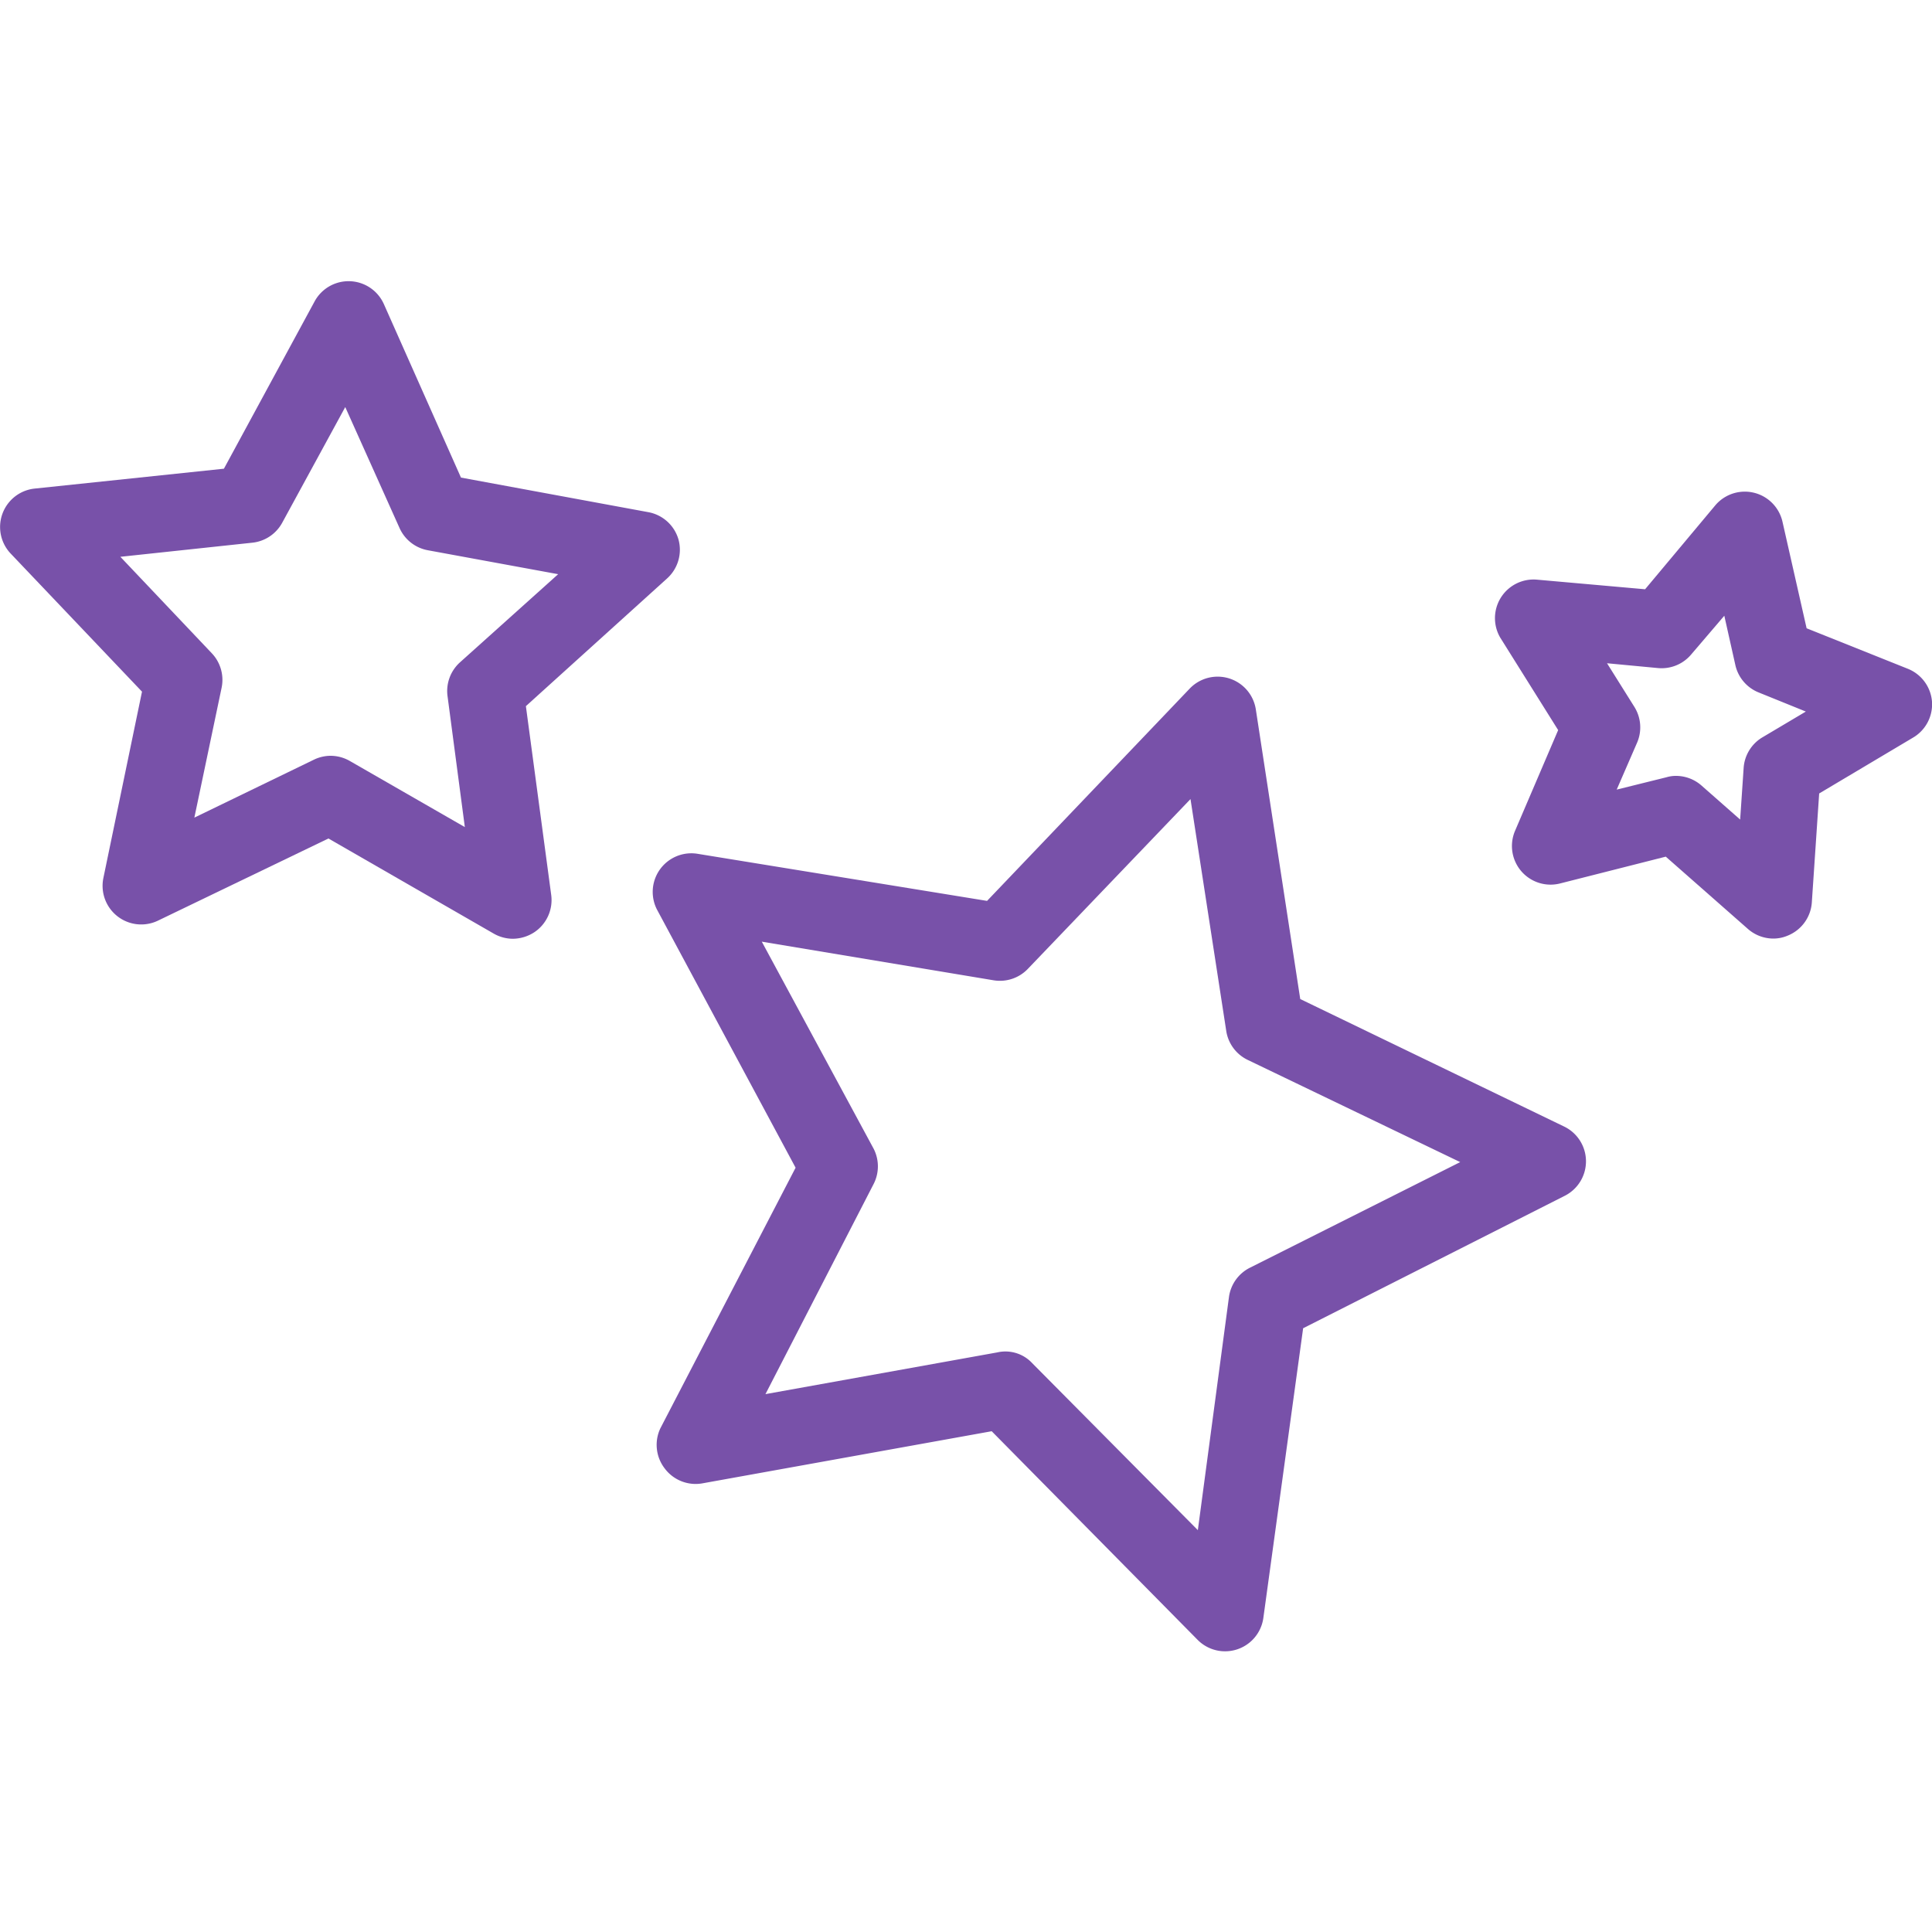 <svg xmlns="http://www.w3.org/2000/svg" viewBox="0 0 100 100"><defs><style>.cls-1{fill:#7851a9;}.cls-2{fill:none;}</style></defs><g id="Layer_2" data-name="Layer 2"><g id="Layer_1-2" data-name="Layer 1"><path class="cls-1" d="M34.4,76a2,2,0,0,0,2,.77l14.93-2.69L62,84.89a2,2,0,0,0,3.39-1.14l2.06-15L81,61.89a2,2,0,0,0,1.09-1.8,2,2,0,0,0-1.13-1.78l-13.66-6.6L65,36.71a2,2,0,0,0-3.41-1.08l-10.5,11-15-2.44A2,2,0,0,0,34,47.07l7.18,13.37-7,13.49A2,2,0,0,0,34.4,76Zm10.81-14.7a2,2,0,0,0,0-1.86L39.43,48.74l12,2a2,2,0,0,0,1.77-.59l8.42-8.79,1.85,12a2,2,0,0,0,1.11,1.5l11,5.29L64.69,65.62a2,2,0,0,0-1.08,1.52L62,79.2l-8.57-8.64A1.89,1.89,0,0,0,51.62,70l-12,2.16Z"></path><path class="cls-1" d="M88.78,26.16,85.15,30.5,79.52,30A2,2,0,0,0,77.65,33l3,4.79L78.42,43a2,2,0,0,0,2.32,2.73l5.48-1.39,4.25,3.74a2,2,0,0,0,1.32.5,1.89,1.89,0,0,0,.76-.16,2,2,0,0,0,1.23-1.71l.38-5.64L99,38.19a2,2,0,0,0,1-1.87,2,2,0,0,0-1.24-1.7l-5.25-2.1L92.26,27a2,2,0,0,0-3.48-.84Zm1.47,13.6-.18,2.66-2-1.76a2,2,0,0,0-1.32-.5,1.66,1.66,0,0,0-.49.07l-2.58.64,1.06-2.44a2,2,0,0,0-.15-1.85l-1.41-2.25,2.65.25a2,2,0,0,0,1.71-.71l1.71-2,.58,2.59A2,2,0,0,0,91,35.83l2.47,1-2.29,1.36A2,2,0,0,0,90.25,39.76Z"></path><path class="cls-1" d="M7.35,35.8l-2,9.65a2,2,0,0,0,2.81,2.21L17,43.4l8.55,4.92a2,2,0,0,0,1,.27,2.06,2.06,0,0,0,1.11-.34,2,2,0,0,0,.87-1.93l-1.31-9.77,7.32-6.62a2,2,0,0,0,.58-2,2,2,0,0,0-1.56-1.42l-9.7-1.79-4-9a2,2,0,0,0-3.57-.13l-4.7,8.67L1.78,25.29A2,2,0,0,0,.55,28.65Zm7.25-8.73,3.27-6,2.81,6.26a2,2,0,0,0,1.46,1.15l6.75,1.24L23.8,34.29A2,2,0,0,0,23.16,36l.9,6.81-5.95-3.42a2,2,0,0,0-1-.27,2,2,0,0,0-.86.2l-6.19,3,1.41-6.72a2,2,0,0,0-.5-1.78l-4.74-5,6.83-.73A2,2,0,0,0,14.6,27.07Z"></path><rect class="cls-2" width="100" height="100"></rect></g></g></svg>